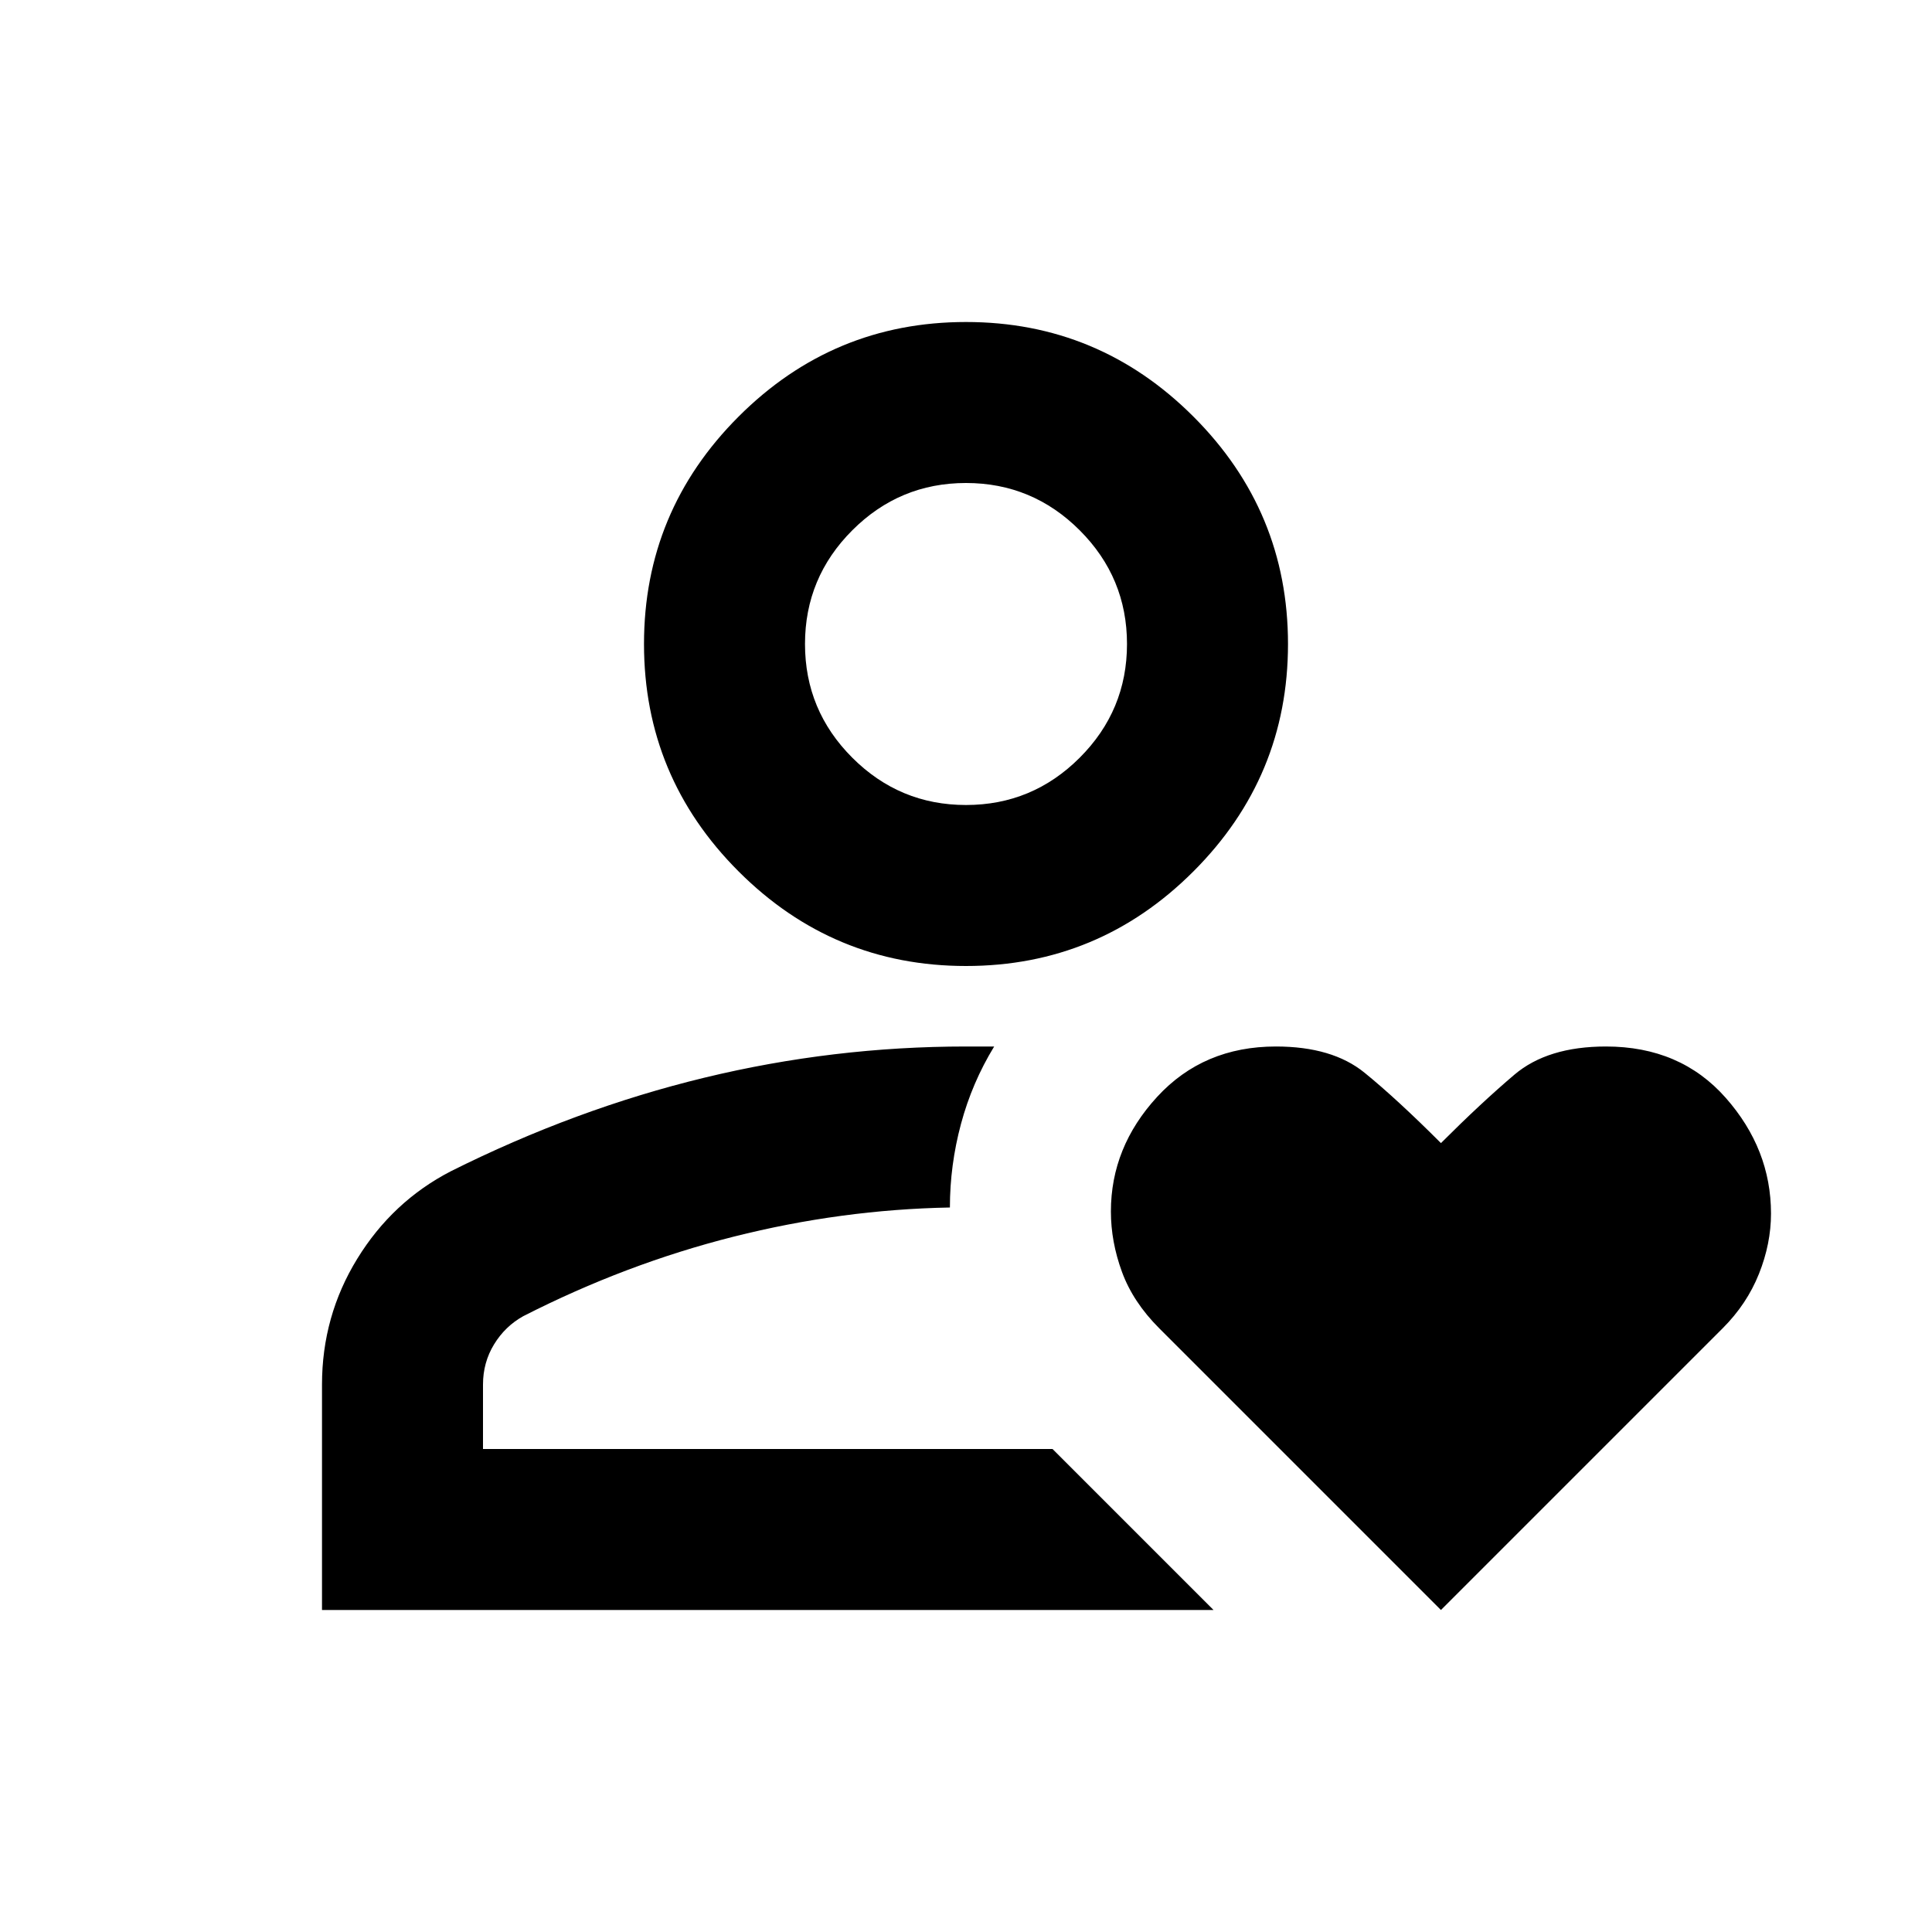 <svg xmlns="http://www.w3.org/2000/svg" height="24px" viewBox="0 -960 960 960" width="24px" fill="#000"><path d="M480-240Zm-320 80v-112q0-34 17.5-62.5T224-378q62-31 126-46.5T480-440h14q-11 18-16.5 38.5T472-360q-54 1-107.5 14.5T260-306q-9 5-14.5 14t-5.5 20v32h283l80 80H160Zm320-320q-66 0-113-47t-47-113q0-66 47-113t113-47q66 0 113 47t47 113q0 66-47 113t-113 47Zm0-80q33 0 56.5-23.5T560-640q0-33-23.5-56.5T480-720q-33 0-56.5 23.5T400-640q0 33 23.5 56.5T480-560Zm0-80Zm236 480L576-300q-13-13-18.5-28t-5.5-30q0-32 23-57t59-25q28 0 44 13t38 35q20-20 36.5-34t45.5-14q37 0 59.5 25.5T880-357q0 15-6 30t-18 27L716-160Z"/></svg>